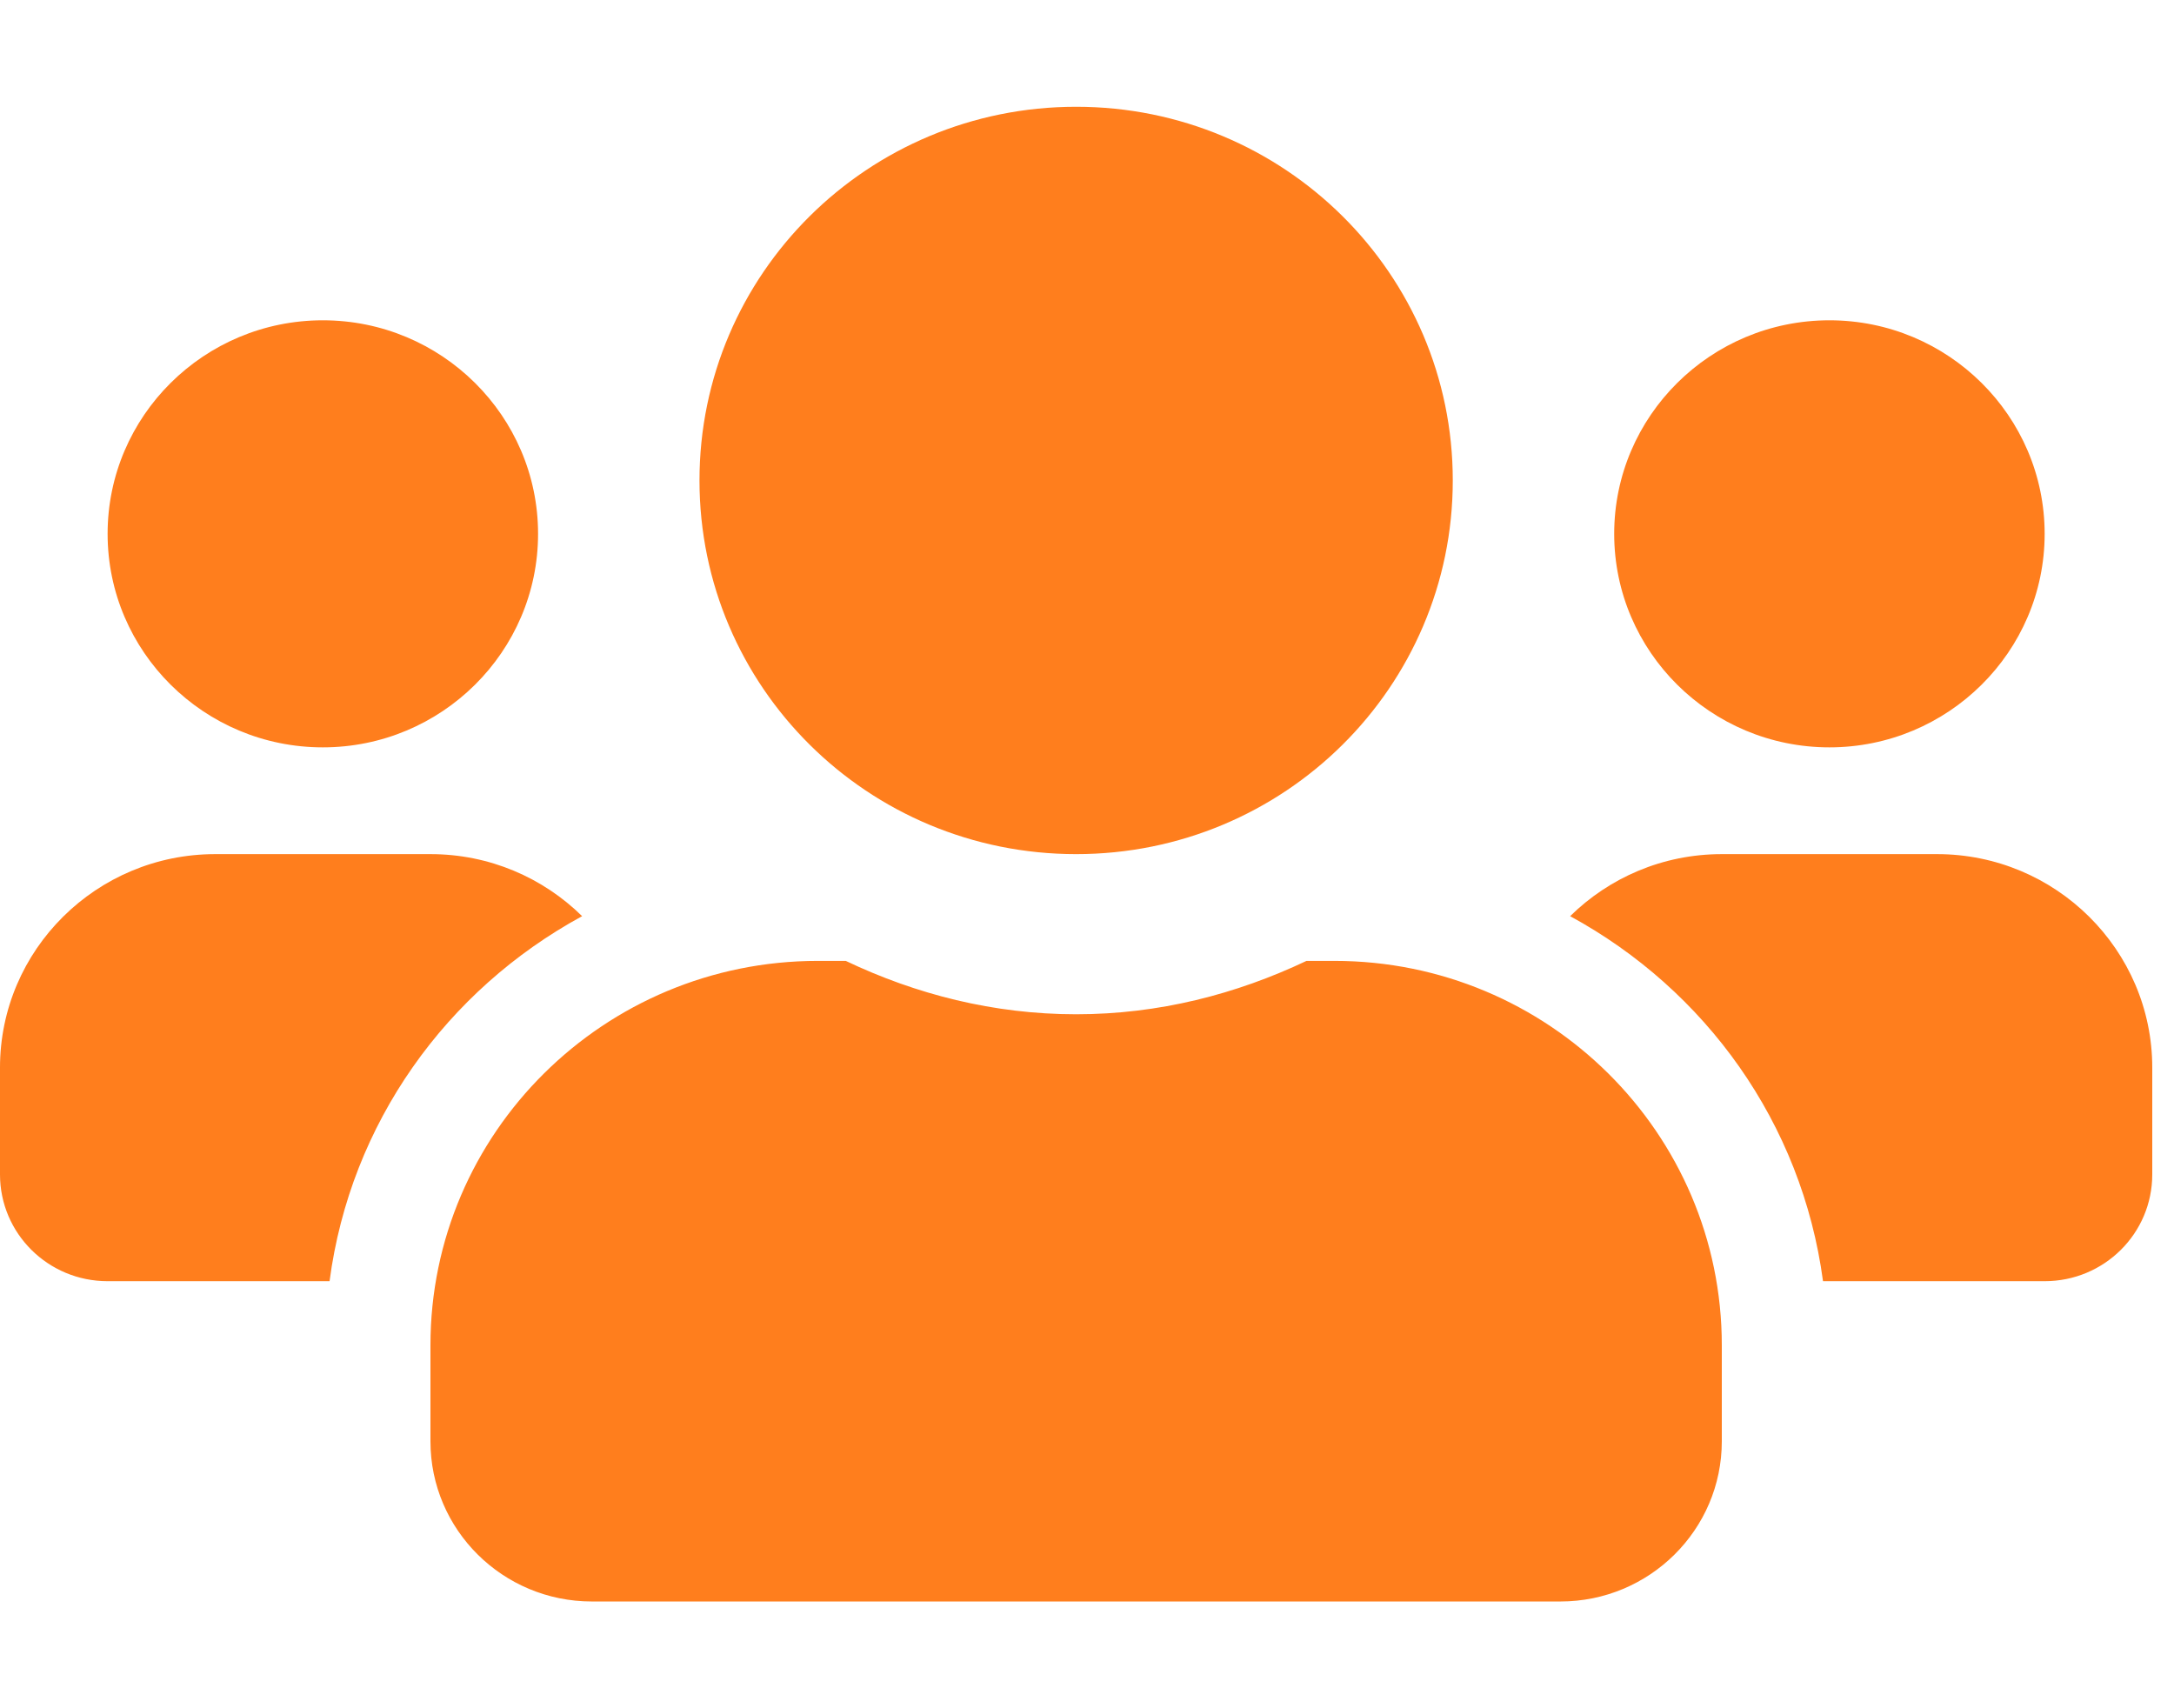 <?xml version="1.0" encoding="utf-8"?>
<svg xmlns="http://www.w3.org/2000/svg" width="56" height="44" viewBox="0 0 56 44" fill="none">
<g clip-path="url(#clip0)">
<path d="M47.124 19.25C44.066 19.25 41.58 16.784 41.58 13.75C41.58 10.716 44.066 8.25 47.124 8.25C50.182 8.25 52.668 10.716 52.668 13.75C52.668 16.784 50.182 19.25 47.124 19.25ZM8.316 19.25C5.258 19.25 2.772 16.784 2.772 13.75C2.772 10.716 5.258 8.25 8.316 8.25C11.374 8.25 13.86 10.716 13.86 13.75C13.86 16.784 11.374 19.25 8.316 19.25ZM5.544 22H11.088C12.613 22 13.99 22.61 14.995 23.598C11.504 25.498 9.026 28.927 8.489 33H2.772C1.239 33 -5.34058e-05 31.771 -5.34058e-05 30.25V27.5C-5.34058e-05 24.466 2.486 22 5.544 22ZM27.72 22C22.358 22 18.018 17.695 18.018 12.375C18.018 7.055 22.358 2.75 27.72 2.75C33.082 2.75 37.422 7.055 37.422 12.375C37.422 17.695 33.082 22 27.72 22ZM21.067 24.75H21.786C23.588 25.609 25.589 26.125 27.72 26.125C29.851 26.125 31.843 25.609 33.654 24.75H34.373C39.882 24.75 44.352 29.184 44.352 34.65V37.125C44.352 39.402 42.489 41.25 40.194 41.25H15.246C12.95 41.25 11.088 39.402 11.088 37.125V34.65C11.088 29.184 15.558 24.75 21.067 24.75ZM40.445 23.598C41.45 22.61 42.827 22 44.352 22H49.896C52.954 22 55.44 24.466 55.44 27.5V30.25C55.44 31.771 54.201 33 52.668 33H46.959C46.414 28.927 43.936 25.498 40.445 23.598Z" fill="#FF7E1D"/>
</g>
<defs>
<clipPath id="clip0">
<rect width="55.44" height="44" rx="12" transform="matrix(-1 0 0 1 55.44 0)" fill="white"/>
</clipPath>
</defs>
</svg>